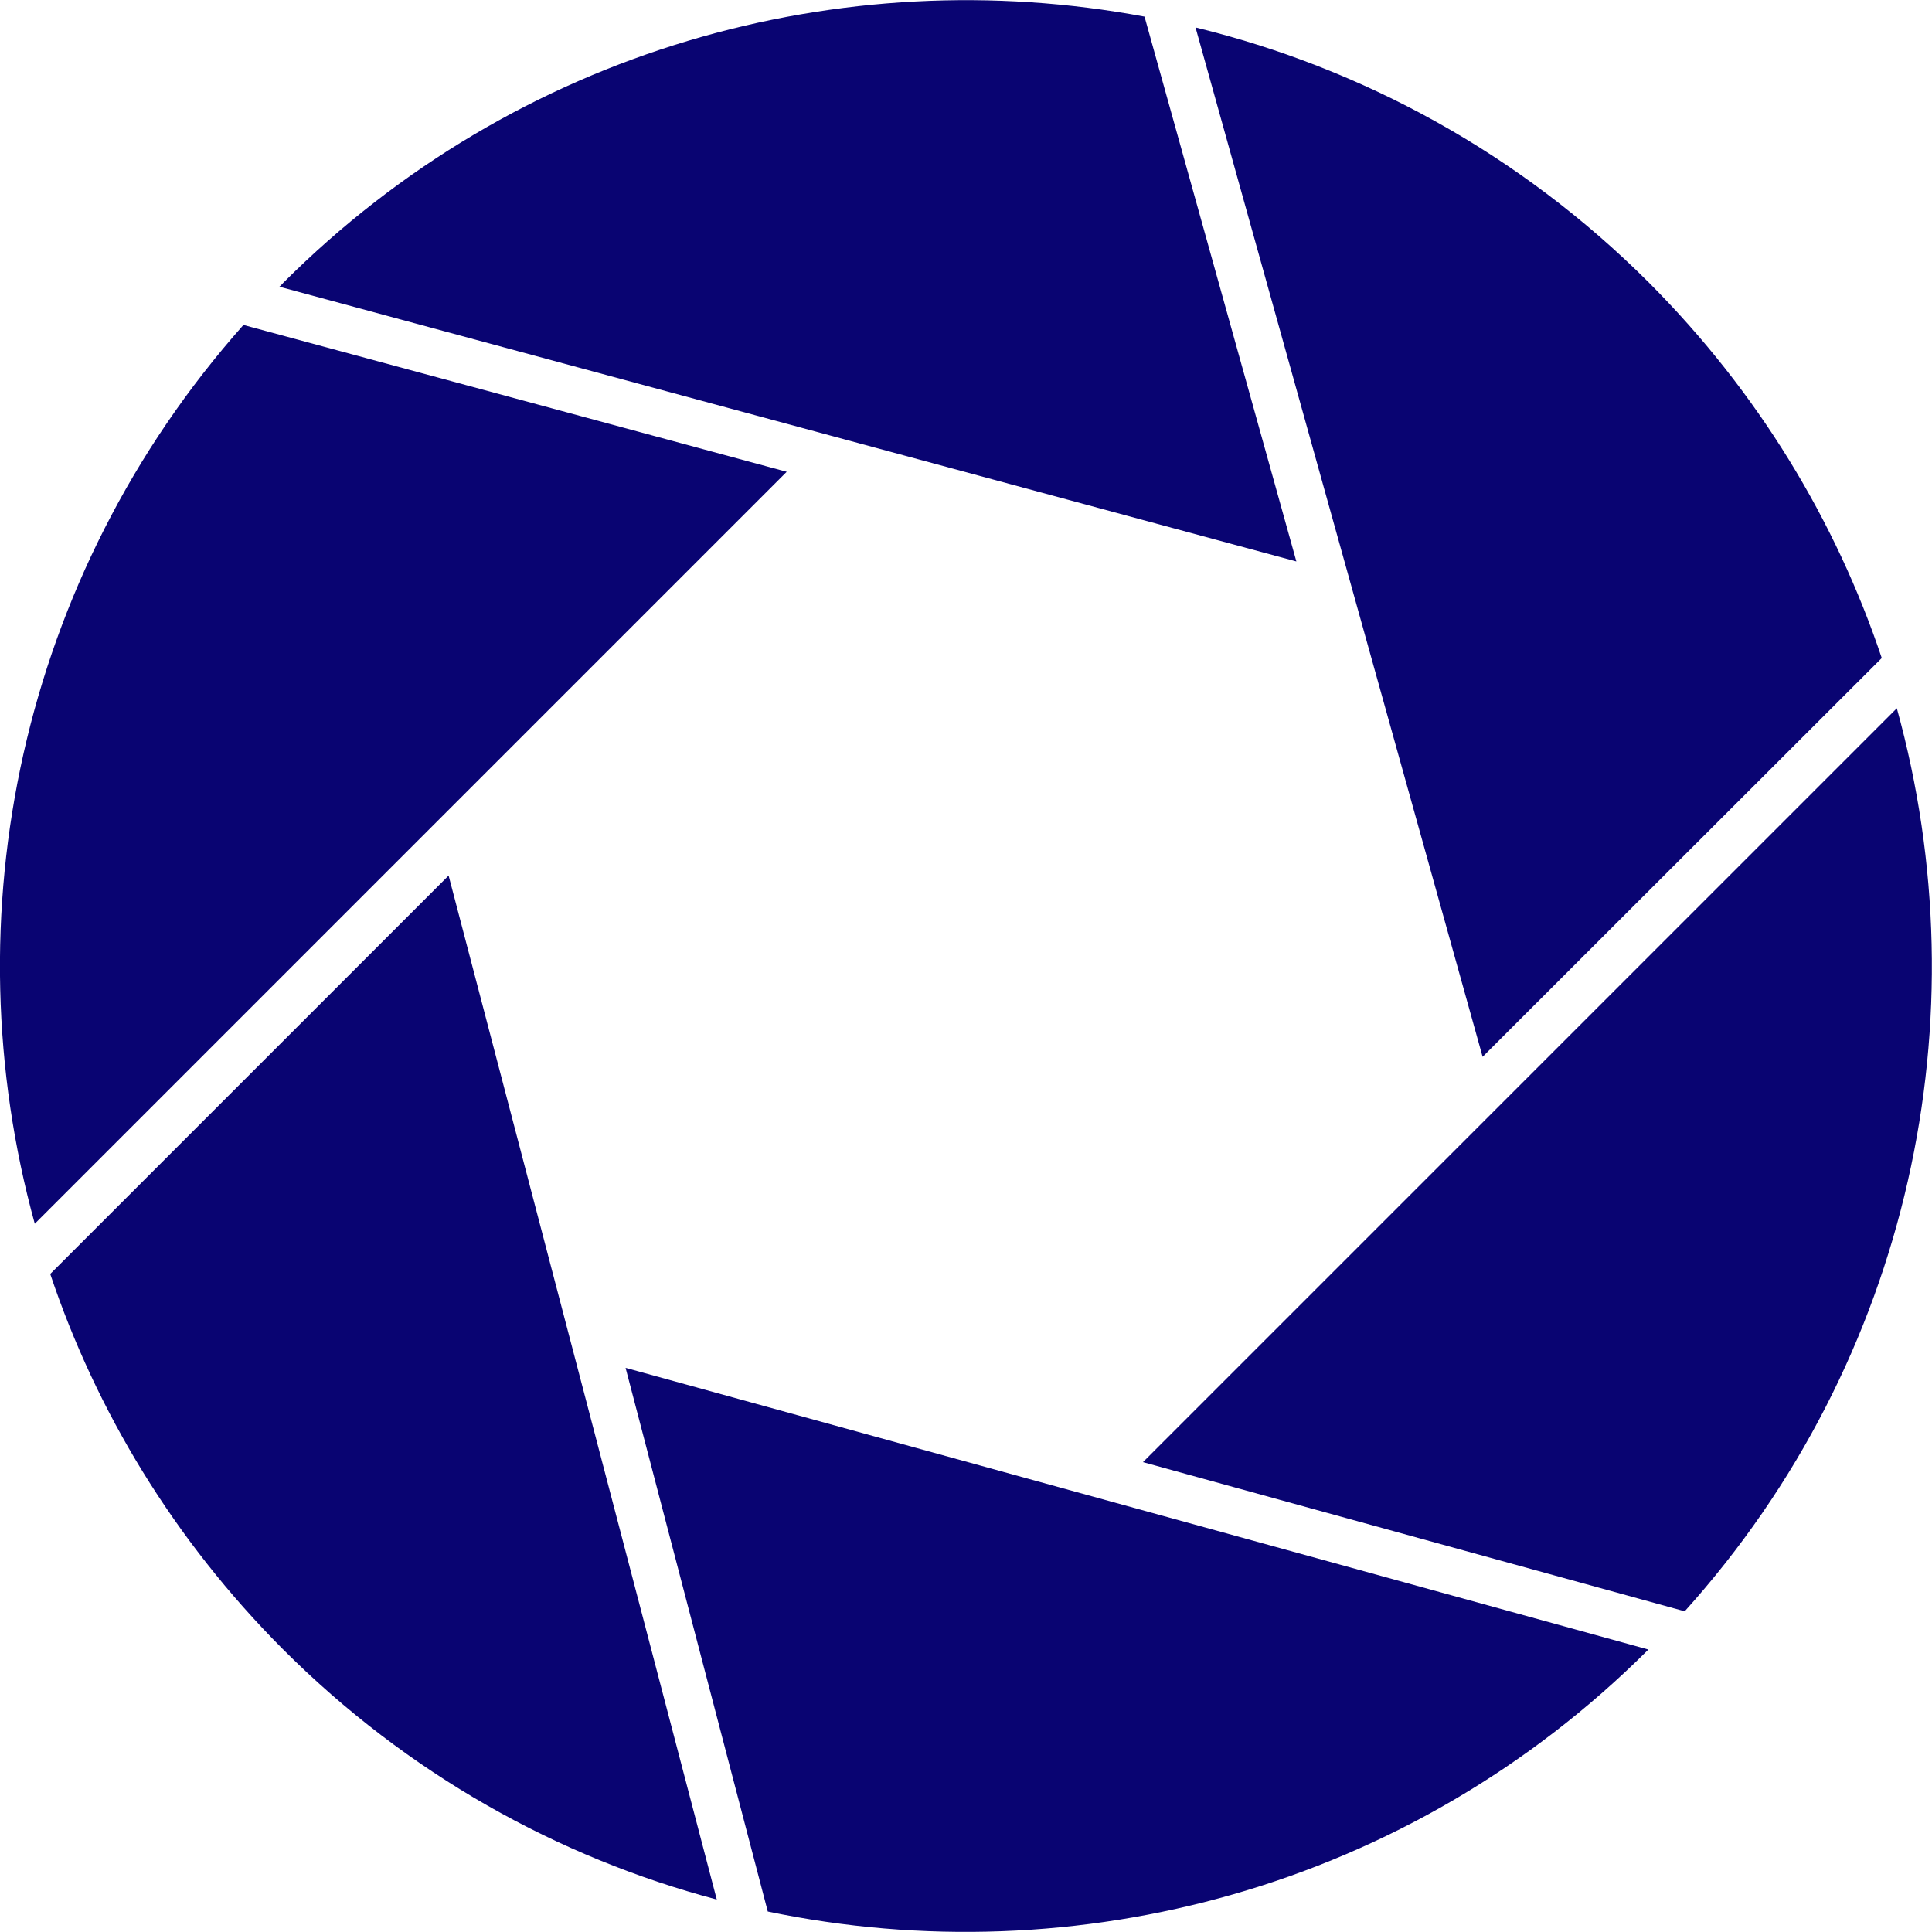 <?xml version="1.0" encoding="utf-8" standalone="no"?><svg xmlns="http://www.w3.org/2000/svg" xmlns:xlink="http://www.w3.org/1999/xlink" enable-background="new 0 0 500 500" fill="#000000" id="Layer_1" version="1.1" viewBox="0 0 500 500" x="0px" xml:space="preserve" y="0px">
<g id="XMLID_2_">
	<g id="change1_1"><path d="M335.5,145.3L296.2,4.3c-78.3-14.6-162.3,8.3-222.9,68.9c-0.3,0.3-0.6,0.7-1,1L335.5,145.3z" fill="#090472" id="XMLID_3_"/></g>
	<g id="change1_2"><path d="M203.6,122.1L63,84.1C5.1,149.3-12.9,237.3,9,316.7L203.6,122.1z" fill="#090472" id="XMLID_5_"/></g>
	<g id="change1_3"><path d="M487,170.3c-11.9-35.5-32-68.8-60.2-97.1c-33.6-33.6-74.4-55.6-117.4-66.1l74.3,266.4   L487,170.3z" fill="#090472" id="XMLID_6_"/></g>
	<g id="change1_4"><path d="M295.8,378.4L436,417c58.7-65.2,77-153.9,54.9-233.7L295.8,378.4z" fill="#090472" id="XMLID_7_"/></g>
	<g id="change1_5"><path d="M161.9,354l36.8,140.7c79.7,16.6,166-6,227.9-67.8L161.9,354z" fill="#090472" id="XMLID_8_"/></g>
	<g id="change1_6"><path d="M13,329.7c11.9,35.5,32,68.8,60.2,97.1c32.3,32.3,71.2,53.9,112.3,64.8l-69.4-265L13,329.7z" fill="#090472" id="XMLID_9_"/></g>
</g>
</svg>